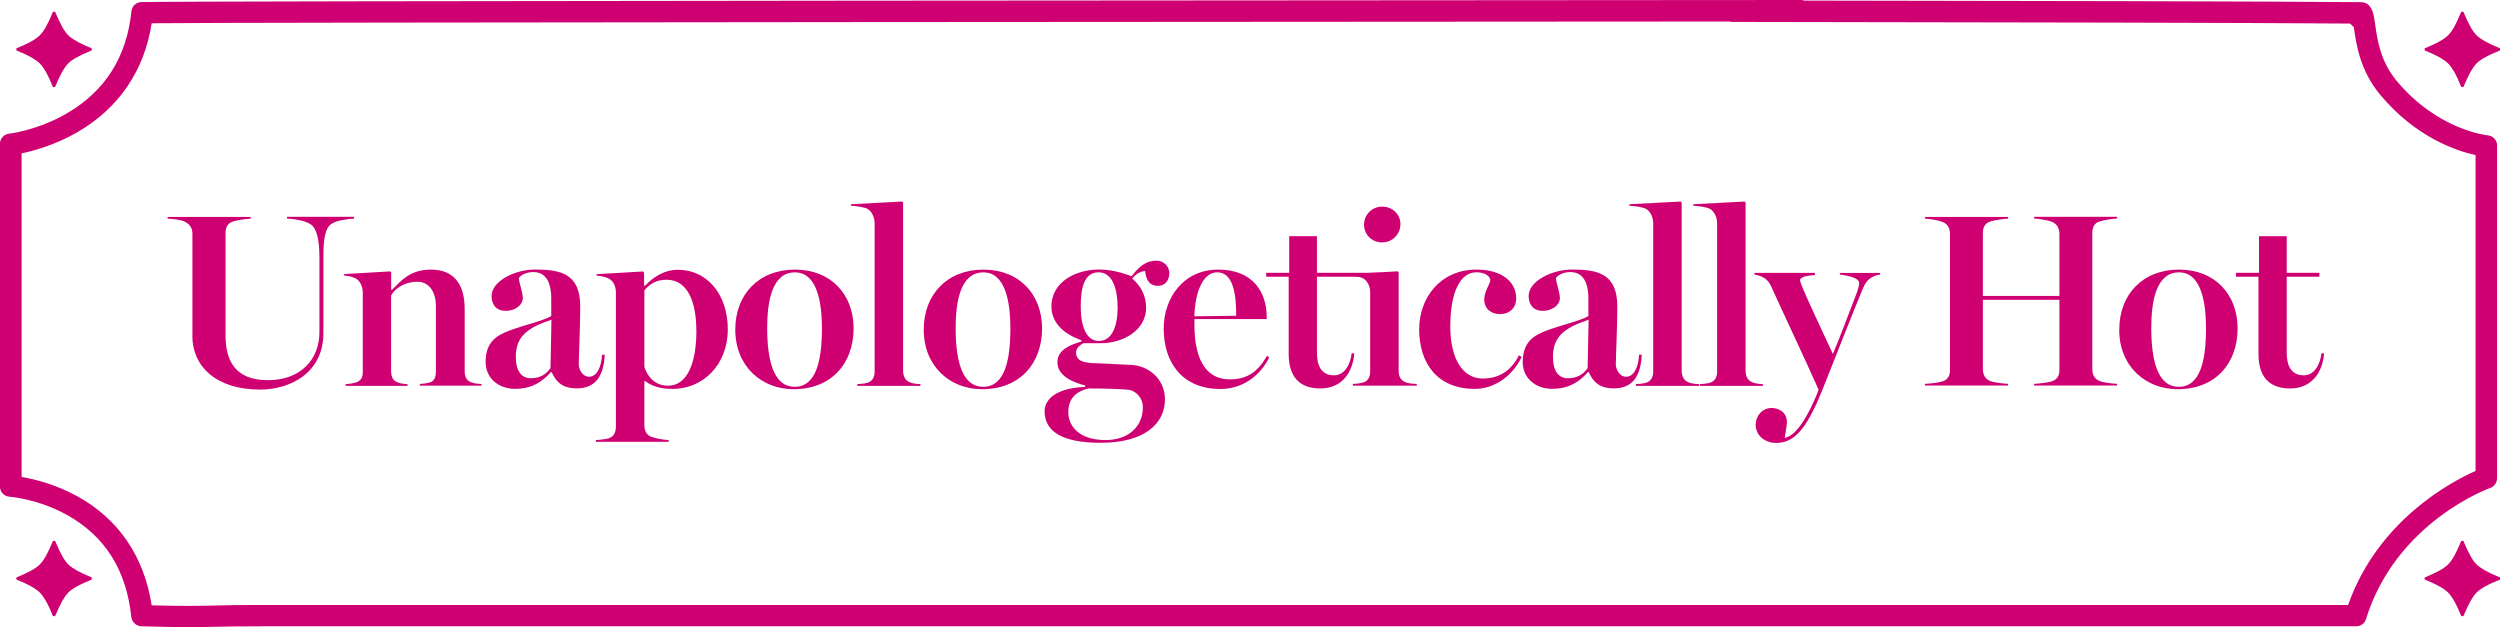 <svg xmlns="http://www.w3.org/2000/svg" fill="none" viewBox="0 0 295 74" height="74" width="295">
<g clip-path="url(#clip0_3509_8525)">
<path fill="#CF0072" d="M4.693 7.489C4.931 7.726 5.169 8.06 5.416 8.492C5.663 8.923 5.936 9.512 6.245 10.269H6.492C6.81 9.521 7.092 8.923 7.33 8.492C7.577 8.06 7.815 7.726 8.045 7.489C8.283 7.251 8.618 7.005 9.059 6.767C9.491 6.521 10.082 6.248 10.823 5.949V5.703C10.082 5.404 9.5 5.131 9.068 4.884C8.636 4.638 8.292 4.401 8.053 4.163C7.815 3.925 7.577 3.591 7.339 3.16C7.092 2.729 6.818 2.139 6.501 1.383H6.254C5.945 2.131 5.663 2.729 5.425 3.16C5.178 3.591 4.94 3.925 4.701 4.163C4.454 4.401 4.119 4.647 3.687 4.884C3.255 5.131 2.664 5.404 1.932 5.703V5.949C2.673 6.248 3.264 6.521 3.696 6.767C4.128 7.014 4.463 7.251 4.701 7.489H4.693Z"></path>
<path fill="#CF0072" d="M8.053 66.6C7.815 66.363 7.577 66.029 7.339 65.597C7.092 65.166 6.818 64.577 6.501 63.82H6.254C5.945 64.568 5.663 65.166 5.425 65.597C5.178 66.029 4.94 66.363 4.701 66.6C4.454 66.838 4.119 67.084 3.687 67.322C3.255 67.568 2.664 67.841 1.932 68.14V68.386C2.673 68.686 3.264 68.958 3.696 69.205C4.128 69.451 4.463 69.689 4.701 69.926C4.94 70.164 5.178 70.498 5.425 70.929C5.672 71.36 5.945 71.95 6.254 72.706H6.501C6.818 71.959 7.101 71.36 7.339 70.929C7.586 70.498 7.824 70.164 8.053 69.926C8.292 69.689 8.627 69.442 9.068 69.205C9.5 68.958 10.091 68.686 10.832 68.386V68.14C10.091 67.841 9.509 67.568 9.077 67.322C8.644 67.076 8.3 66.838 8.062 66.6H8.053Z"></path>
<path fill="#CF0072" d="M292.23 66.6C291.992 66.363 291.754 66.029 291.516 65.597C291.269 65.166 290.995 64.577 290.678 63.82H290.431C290.122 64.568 289.84 65.166 289.601 65.597C289.355 66.029 289.116 66.363 288.878 66.6C288.631 66.838 288.296 67.084 287.864 67.322C287.432 67.568 286.841 67.841 286.108 68.14V68.386C286.849 68.686 287.44 68.958 287.873 69.205C288.305 69.451 288.64 69.689 288.878 69.926C289.116 70.164 289.355 70.498 289.601 70.929C289.848 71.36 290.122 71.95 290.431 72.706H290.678C290.995 71.959 291.277 71.36 291.516 70.929C291.763 70.498 292.001 70.164 292.23 69.926C292.468 69.689 292.804 69.442 293.245 69.205C293.677 68.958 294.268 68.686 295.009 68.386V68.14C294.268 67.841 293.686 67.568 293.253 67.322C292.821 67.076 292.477 66.838 292.239 66.6H292.23Z"></path>
<path fill="#CF0072" d="M293.245 4.884C292.812 4.638 292.468 4.401 292.23 4.163C291.992 3.925 291.754 3.591 291.516 3.16C291.269 2.729 290.995 2.139 290.678 1.383H290.431C290.122 2.131 289.84 2.729 289.601 3.16C289.355 3.591 289.116 3.925 288.878 4.163C288.631 4.401 288.296 4.647 287.864 4.884C287.432 5.131 286.841 5.404 286.108 5.703V5.949C286.849 6.248 287.44 6.521 287.873 6.767C288.305 7.014 288.64 7.251 288.878 7.489C289.116 7.726 289.355 8.06 289.601 8.492C289.848 8.923 290.122 9.512 290.431 10.269H290.678C290.995 9.521 291.277 8.923 291.516 8.492C291.763 8.06 292.001 7.726 292.23 7.489C292.468 7.251 292.804 7.005 293.245 6.767C293.677 6.521 294.268 6.248 295.009 5.949V5.703C294.268 5.404 293.686 5.131 293.253 4.884H293.245Z"></path>
<path fill="#CF0072" d="M294.656 56.448V17.165C294.656 16.54 294.18 16.021 293.553 15.968C293.492 15.968 287.661 15.379 282.792 9.528C280.886 7.232 280.525 4.681 280.287 3C280.128 1.874 280.022 1.126 279.51 0.607C279.272 0.361 278.919 0.255 278.575 0.255C268.758 0.167 239.692 0.097 204.312 0.053C204.117 0.053 203.959 0.211 203.959 0.405V2.235C203.959 2.428 204.117 2.587 204.312 2.587C237.708 2.631 266.182 2.692 277.296 2.78L277.746 3.185C278.011 5.006 278.399 8.217 280.842 11.156C285.041 16.215 289.893 17.816 292.116 18.3V55.568C289.302 56.818 280.604 61.375 277.076 71.387H276.211C261.807 71.387 165.411 71.387 98.283 71.387C55.422 71.387 33.326 71.387 32.62 71.387C31.932 71.387 31.306 71.387 30.732 71.387C28.307 71.387 26.807 71.413 25.484 71.449C24.443 71.466 23.508 71.493 22.291 71.493C21.073 71.493 19.653 71.475 17.898 71.431C17.016 65.704 14.017 61.269 9.156 58.577C6.563 57.143 4.014 56.527 2.549 56.281V18.098C3.996 17.798 6.563 17.095 9.191 15.564C14.034 12.739 17.033 8.332 17.898 2.745C23.914 2.631 171.939 2.56 212.639 2.534C212.833 2.534 212.991 2.375 212.991 2.182V0.352C212.991 0.158 212.833 0 212.639 0C172.68 0.026 19.627 0.106 16.645 0.246C16.045 0.273 15.569 0.739 15.507 1.329C14.969 6.695 12.411 10.751 7.895 13.373C4.455 15.379 1.103 15.775 1.067 15.775C0.459 15.845 -0.009 16.355 -0.009 16.971V57.416C-0.009 58.049 0.485 58.568 1.111 58.612C1.147 58.612 4.472 58.859 7.895 60.759C12.376 63.24 14.925 67.287 15.49 72.786C15.551 73.384 16.072 73.886 16.672 73.903C19.221 73.974 20.915 74 22.273 74C23.508 74 24.461 73.982 25.519 73.956C26.842 73.93 28.315 73.903 30.724 73.903C31.297 73.903 31.914 73.903 32.602 73.903C33.405 73.903 61.438 73.903 98.283 73.903C170.827 73.903 277.57 73.903 278.037 73.903C278.567 73.903 279.034 73.56 279.184 73.059C282.739 61.577 293.73 57.618 293.836 57.583C294.321 57.416 294.647 56.958 294.647 56.448H294.656Z"></path>
<path fill="#CF0072" d="M22.705 39.628V27.61C22.705 26.967 22.467 26.501 21.796 26.149C21.267 25.885 20.217 25.832 19.776 25.797V25.595H29.594V25.797C29.065 25.823 28.015 25.973 27.521 26.123C26.789 26.351 26.613 26.906 26.613 27.548V39.557C26.613 42.505 27.698 44.862 31.614 44.862C35.531 44.862 37.692 42.355 37.692 39.205V30.425C37.692 28.155 37.339 26.958 36.695 26.492C35.936 25.964 34.446 25.823 33.864 25.788V25.586H41.785V25.788C41.167 25.815 39.712 25.991 39.094 26.43C38.362 26.923 38.159 28.234 38.159 30.311V39.32C38.159 44.071 34.155 45.971 30.706 45.971C25.448 45.971 22.696 43.2 22.696 39.619L22.705 39.628Z"></path>
<path fill="#CF0072" d="M42.049 45.106C42.605 44.93 42.808 44.526 42.808 43.883V34.469C42.781 33.801 42.517 33.211 42.076 32.921C41.723 32.684 41.114 32.543 40.611 32.516V32.34L46.045 32.024L46.16 32.138V34.206H46.248C47.333 33.123 48.383 31.812 50.861 31.812C53.64 31.812 54.831 33.651 54.831 36.423V43.769C54.831 44.411 55.007 44.851 55.528 45.08C55.933 45.256 56.286 45.282 56.816 45.309V45.511H49.538V45.309C50.006 45.282 50.447 45.221 50.791 45.106C51.285 44.93 51.435 44.438 51.435 43.795V36.159C51.435 34.144 50.411 33.247 49.273 33.247C47.518 33.247 46.468 34.241 46.151 34.883V43.751C46.151 44.394 46.327 44.86 46.795 45.062C47.201 45.265 47.615 45.3 48.083 45.326V45.529H40.779V45.326C41.273 45.3 41.652 45.238 42.032 45.124L42.049 45.106Z"></path>
<path fill="#CF0072" d="M57.301 42.714C57.301 40.268 58.703 39.538 60.168 38.984C61.897 38.342 64.058 37.875 65.046 37.295V35.28C65.046 34.55 65.019 32.104 62.946 32.104C61.985 32.104 61.456 32.508 61.226 32.799C61.253 33.441 61.694 34.462 61.694 35.218C61.694 35.861 60.935 36.679 59.674 36.679C58.412 36.679 58.007 35.773 58.007 34.928C58.007 33.151 60.785 31.805 63.123 31.805C66.131 31.805 68.468 32.271 68.468 36.151C68.468 38.773 68.292 42.072 68.292 43.031C68.292 43.471 68.671 44.456 69.518 44.456C70.453 44.456 70.982 43.233 71.035 41.861H71.353C71.238 44.456 70.215 45.829 68.054 45.829C66.448 45.829 65.628 45.134 65.099 43.902H65.01C64.013 45.037 62.761 45.882 60.776 45.882C58.791 45.882 57.301 44.597 57.301 42.705V42.714ZM64.957 43.444L65.072 37.726C64.428 37.955 63.846 38.166 63.317 38.421C61.764 39.177 60.864 40.198 60.864 42.098C60.864 43.823 61.57 44.632 62.62 44.632C63.669 44.632 64.402 44.227 64.957 43.436V43.444Z"></path>
<path fill="#CF0072" d="M71.917 51.672C72.473 51.496 72.675 50.941 72.675 50.334V34.445C72.649 33.776 72.411 33.248 71.943 32.932C71.591 32.694 70.894 32.553 70.391 32.527V32.351L75.886 32.034L76.001 32.184V33.697L76.116 33.724C76.786 32.993 78.136 31.832 80.006 31.832C83.34 31.832 85.881 34.63 85.881 38.862C85.881 43.093 82.899 45.891 79.397 45.891C77.756 45.891 76.821 45.486 76.151 44.985H76.036V50.176C76.036 50.88 76.327 51.346 76.857 51.548C77.412 51.751 78.321 51.9 78.903 51.927V52.129H70.311V51.927C70.867 51.9 71.538 51.812 71.917 51.698V51.672ZM82.167 38.985C82.167 35.861 81.258 33.011 78.665 33.011C77.412 33.011 76.68 33.504 76.036 34.26V43.296C76.327 44.228 77.121 45.513 78.841 45.513C81.091 45.513 82.176 42.856 82.176 38.985H82.167Z"></path>
<path fill="#CF0072" d="M86.763 38.895C86.763 34.725 89.541 31.812 93.802 31.812C98.062 31.812 100.726 34.76 100.726 38.754C100.726 42.748 98.239 45.925 93.625 45.925C89.912 45.925 86.763 43.267 86.763 38.895ZM96.986 38.754C96.986 35.402 96.316 32.138 93.802 32.138C91.085 32.138 90.529 35.604 90.529 38.701C90.529 42.344 91.2 45.643 93.775 45.643C96.351 45.643 96.986 42.432 96.986 38.763V38.754Z"></path>
<path fill="#CF0072" d="M102.42 45.143C102.976 44.94 103.205 44.474 103.205 43.832V26.28C103.179 25.611 102.888 24.995 102.42 24.679C102.068 24.441 100.93 24.3 100.4 24.274V24.098L106.452 23.781L106.566 23.896V43.726C106.566 44.369 106.796 44.861 107.325 45.099C107.766 45.275 108.083 45.301 108.613 45.328V45.53H101.159V45.328C101.653 45.301 102.032 45.266 102.412 45.152L102.42 45.143Z"></path>
<path fill="#CF0072" d="M109.001 38.897C109.001 34.727 111.78 31.814 116.04 31.814C120.301 31.814 122.965 34.762 122.965 38.756C122.965 42.75 120.477 45.926 115.864 45.926C112.15 45.926 109.001 43.27 109.001 38.897ZM119.224 38.756C119.224 35.404 118.554 32.14 116.04 32.14C113.323 32.14 112.768 35.606 112.768 38.703C112.768 42.346 113.438 45.645 116.014 45.645C118.589 45.645 119.224 42.434 119.224 38.765V38.756Z"></path>
<path fill="#CF0072" d="M123.256 48.547C123.256 46.946 124.949 45.75 128.046 45.662V45.486C126.643 45.134 124.773 44.377 124.773 42.741C124.773 41.192 126.467 40.638 127.605 40.295V40.145C125.355 39.362 124.067 37.955 124.067 36.177C124.067 33.292 126.872 31.805 129.704 31.805C131.636 31.805 133.091 32.473 133.532 32.597C134.441 31.4 135.226 30.758 136.514 30.758C137.246 30.758 137.978 31.374 137.978 32.218C137.978 33.124 137.449 33.731 136.637 33.731C135.702 33.731 135.261 33.151 135.12 31.981C134.423 32.042 133.92 32.447 133.603 32.887C134.626 33.705 135.244 34.928 135.244 36.327C135.244 38.896 132.615 40.497 129.925 40.497H127.825C127.384 40.761 126.978 41.078 126.978 41.606C126.978 42.917 128.584 42.829 130.074 42.89L133.576 43.066C135.332 43.154 137.466 44.553 137.466 47.148C137.466 49.946 135.102 52.251 129.872 52.251C125.108 52.251 123.265 50.764 123.265 48.547H123.256ZM134.855 48.081C134.855 47.412 134.564 46.418 133.338 46.014C132.756 45.926 130.736 45.838 128.398 45.838C126.969 46.216 126.061 47.008 126.061 48.662C126.061 50.149 127.199 51.926 130.445 51.926C133.224 51.926 134.855 50.263 134.855 48.081ZM131.874 36.213C131.874 34.198 131.318 32.13 129.625 32.13C127.931 32.13 127.525 34.022 127.525 36.125C127.525 38.544 128.196 40.233 129.66 40.233C131.239 40.233 131.883 38.483 131.883 36.213H131.874Z"></path>
<path fill="#CF0072" d="M137.316 38.782C137.316 35.166 139.628 31.814 143.747 31.814C147.866 31.814 149.472 34.498 149.472 37.41V37.648H140.942V38.29C140.942 41.906 141.992 44.765 145.123 44.765C147.169 44.765 148.422 43.885 149.507 41.994L149.772 42.17C148.722 44.299 146.675 45.9 144.012 45.9C139.425 45.9 137.316 42.689 137.316 38.782ZM143.623 32.131C142.018 32.131 141.021 34.322 140.933 37.322L145.873 37.26C145.873 34.955 145.608 32.131 143.623 32.131Z"></path>
<path fill="#CF0072" d="M152.064 41.754V32.657H149.409V32.191H152.126V27.871H155.399V32.191H163.099V32.657H155.399V41.605C155.399 43.03 155.84 44.288 157.419 44.288C158.733 44.288 159.377 42.863 159.492 41.693H159.809C159.633 43.91 158.38 45.837 155.804 45.837C153.229 45.837 152.064 44.35 152.064 41.754Z"></path>
<path fill="#CF0072" d="M160.921 45.109C161.451 44.933 161.68 44.44 161.68 43.824V34.402C161.653 33.786 161.389 33.205 160.921 32.889C160.568 32.66 159.722 32.537 159.201 32.51V32.334L164.926 32.017L165.041 32.132V43.763C165.041 44.379 165.244 44.81 165.773 45.074C166.214 45.276 166.708 45.276 167.175 45.303V45.505H159.633V45.303C160.163 45.276 160.507 45.241 160.921 45.1V45.109ZM160.957 26.51C160.957 25.313 161.918 24.381 163.091 24.381C164.317 24.381 165.252 25.287 165.252 26.448C165.252 27.61 164.317 28.604 163.091 28.604C161.865 28.604 160.957 27.671 160.957 26.501V26.51Z"></path>
<path fill="#CF0072" d="M167.466 38.807C167.466 35.164 169.953 31.812 174.214 31.812C177.372 31.812 178.915 33.361 178.915 35.226C178.915 36.273 178.183 37.065 176.984 37.065C176.049 37.065 175.14 36.511 175.14 35.34C175.14 34.408 175.811 33.537 175.872 33.035C175.758 32.481 175.087 32.129 174.205 32.129C172.45 32.129 171.135 34.197 171.135 38.543C171.135 42.361 172.626 44.666 174.937 44.666C176.984 44.666 178.36 43.672 179.233 41.921L179.551 42.124C178.554 44.227 176.481 45.889 174.029 45.889C169.583 45.889 167.457 42.854 167.457 38.807H167.466Z"></path>
<path fill="#CF0072" d="M179.684 42.714C179.684 40.268 181.086 39.538 182.55 38.984C184.271 38.342 186.44 37.875 187.428 37.295V35.28C187.428 34.55 187.402 32.104 185.32 32.104C184.359 32.104 183.829 32.508 183.6 32.799C183.627 33.441 184.068 34.462 184.068 35.218C184.068 35.861 183.309 36.679 182.048 36.679C180.786 36.679 180.38 35.773 180.38 34.928C180.38 33.151 183.159 31.805 185.497 31.805C188.505 31.805 190.842 32.271 190.842 36.151C190.842 38.773 190.666 42.072 190.666 43.031C190.666 43.471 191.045 44.456 191.892 44.456C192.827 44.456 193.356 43.233 193.409 41.861H193.727C193.612 44.456 192.589 45.829 190.428 45.829C188.822 45.829 188.002 45.134 187.473 43.902H187.384C186.388 45.037 185.135 45.882 183.15 45.882C181.166 45.882 179.675 44.597 179.675 42.705L179.684 42.714ZM187.34 43.444L187.455 37.726C186.811 37.955 186.229 38.166 185.7 38.421C184.156 39.177 183.247 40.198 183.247 42.098C183.247 43.823 183.944 44.632 185.003 44.632C186.061 44.632 186.785 44.227 187.34 43.436V43.444Z"></path>
<path fill="#CF0072" d="M194.291 45.143C194.847 44.94 195.077 44.474 195.077 43.832V26.28C195.05 25.611 194.75 24.995 194.291 24.679C193.939 24.441 192.801 24.3 192.271 24.274V24.098L198.323 23.781L198.437 23.896V43.726C198.437 44.369 198.667 44.861 199.196 45.099C199.637 45.275 199.955 45.301 200.484 45.328V45.53H193.03V45.328C193.524 45.301 193.903 45.266 194.283 45.152L194.291 45.143Z"></path>
<path fill="#CF0072" d="M201.832 45.143C202.388 44.94 202.618 44.474 202.618 43.832V26.28C202.591 25.611 202.3 24.995 201.832 24.679C201.48 24.441 200.342 24.3 199.812 24.274V24.098L205.864 23.781L205.978 23.896V43.726C205.978 44.369 206.208 44.861 206.737 45.099C207.178 45.275 207.496 45.301 208.025 45.328V45.53H200.571V45.328C201.065 45.301 201.444 45.266 201.824 45.152L201.832 45.143Z"></path>
<path fill="#CF0072" d="M207.178 50.035C207.178 49.129 207.91 48.143 209.048 48.143C209.833 48.143 210.857 48.583 210.857 49.832C210.857 50.237 210.627 51.381 210.592 51.671C212.4 51.381 214.103 47.325 214.597 45.988C213.044 42.486 209.895 35.808 209.013 33.829C208.66 33.046 208.14 32.58 207.028 32.404V32.201H214.156V32.465C213.512 32.492 212.4 32.615 212.4 33.081C212.4 33.143 212.489 33.398 212.603 33.697C213.009 34.779 215.205 39.468 216.282 41.773C217.067 39.882 218.354 36.521 219.148 34.427C219.263 34.075 219.378 33.67 219.378 33.407C219.378 32.791 218.178 32.562 217.102 32.386V32.21H221.865V32.386C220.904 32.562 220.286 32.94 219.845 33.987C218.848 36.345 216.079 43.41 215.02 46.058C213.035 50.985 211.571 52.269 209.525 52.269C208.651 52.269 207.161 51.689 207.161 50.052L207.178 50.035Z"></path>
<path fill="#CF0072" d="M229.187 45.021C229.884 44.792 230.096 44.291 230.096 43.648V27.636C230.096 26.994 229.893 26.439 229.187 26.175C228.693 25.999 227.785 25.823 227.141 25.797V25.595H236.958V25.797C236.429 25.823 235.379 25.973 234.885 26.123C234.153 26.351 233.977 26.906 233.977 27.548V34.921H243.01V27.627C243.01 26.985 242.771 26.43 242.101 26.167C241.607 25.964 240.548 25.815 240.028 25.788V25.586H249.819V25.788C249.202 25.815 248.302 25.964 247.799 26.114C247.067 26.316 246.891 26.897 246.891 27.539V43.516C246.891 44.158 247.094 44.713 247.799 44.977C248.152 45.126 249.202 45.267 249.819 45.294V45.496H240.028V45.294C240.557 45.267 241.722 45.144 242.101 45.003C242.798 44.774 243.01 44.273 243.01 43.631V35.378H233.977V43.516C233.977 44.158 234.206 44.713 234.885 44.977C235.238 45.126 236.35 45.267 236.958 45.294V45.496H227.141V45.294C227.811 45.267 228.808 45.144 229.187 45.003V45.021Z"></path>
<path fill="#CF0072" d="M250.075 38.895C250.075 34.725 252.854 31.812 257.114 31.812C261.375 31.812 264.039 34.76 264.039 38.754C264.039 42.748 261.551 45.925 256.938 45.925C253.224 45.925 250.066 43.267 250.066 38.895H250.075ZM260.308 38.754C260.308 35.402 259.637 32.138 257.123 32.138C254.406 32.138 253.851 35.604 253.851 38.701C253.851 42.344 254.521 45.643 257.097 45.643C259.672 45.643 260.308 42.432 260.308 38.763V38.754Z"></path>
<path fill="#CF0072" d="M266.499 41.754V32.657H263.844V32.191H266.561V27.871H269.833V32.191H273.688V32.657H269.833V41.605C269.833 43.03 270.274 44.288 271.853 44.288C273.168 44.288 273.811 42.863 273.926 41.693H274.244C274.067 43.91 272.815 45.837 270.239 45.837C267.663 45.837 266.499 44.35 266.499 41.754Z"></path>
</g>
<defs>
<clipPath id="clip0_3509_8525">
<rect fill="white" height="74" width="295"></rect>
</clipPath>
</defs>
</svg>
